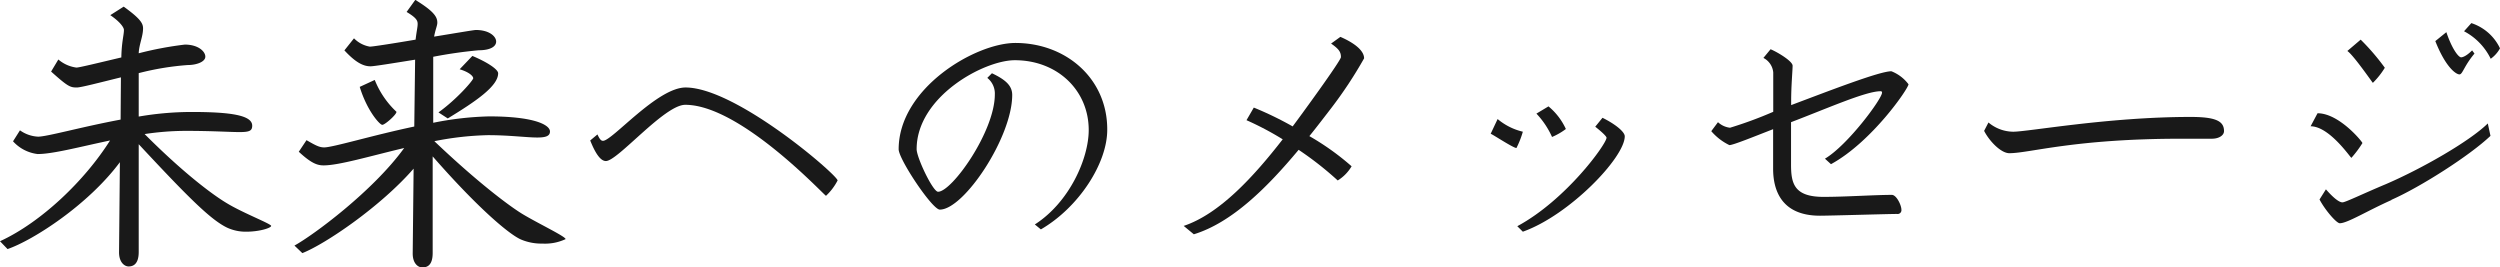 <svg xmlns="http://www.w3.org/2000/svg" viewBox="0 0 414.34 44.31"><defs><style>.a{fill:#191919;}</style></defs><path class="a" d="M48,44.57a7.34,7.34,0,0,1-3.16-.67c-2.69-1.3-6.29-4.85-14.65-13.83V47.93c0,2.16-1.05,2.4-1.68,2.4s-1.58-.62-1.58-2.35l.14-14.93C21.79,40.15,12.67,46,8.45,47.45L7.2,46.15C14.06,43,21.27,36.07,25.44,29.45c-5,1.05-9.46,2.25-12,2.25a6.55,6.55,0,0,1-4.08-2.11l1.15-1.82a5.63,5.63,0,0,0,3,1.05c1.49,0,7.25-1.63,13.68-2.83l.05-7c-3.55.87-6.62,1.68-7.3,1.68-1.1,0-1.48-.14-4.27-2.64l1.2-2a5.73,5.73,0,0,0,3,1.34c.48,0,3.79-.82,7.44-1.68.05-2.59.43-3.7.43-4.56,0-.39-.58-1.3-2.26-2.45L27.7,7.27c2.78,2,3.21,2.78,3.21,3.6,0,1.34-.67,2.69-.72,4.13a57.73,57.73,0,0,1,7.64-1.44c2.25,0,3.4,1.15,3.4,2s-1.44,1.39-2.92,1.39a45.88,45.88,0,0,0-8.12,1.34v7.2a51.93,51.93,0,0,1,8.36-.76C45.7,24.7,49,25.32,49,27c0,.86-.48,1.06-2.11,1.06s-4.41-.2-9-.2a46,46,0,0,0-6.72.53c6.81,6.82,11.61,10.28,13.73,11.52,2.64,1.59,7.24,3.36,7.24,3.7S50.21,44.57,48,44.57Z" transform="translate(-7.2 -6.17)"/><path class="a" d="M97.11,46.54a8.61,8.61,0,0,1-3.55-.67c-1.83-.77-6.92-4.95-14.65-13.78v16c0,2.16-1,2.4-1.72,2.4s-1.59-.67-1.59-2.3l.15-14.07c-5.43,6.25-14.6,12.49-18.44,14L56,46.87c3.07-1.68,13-9,18.19-16.17-5.66,1.34-10.8,2.88-13.35,2.88-1,0-2-.29-4.12-2.26L58,29.4c1.49.86,2.12,1.2,2.93,1.2,1.44,0,8-2,14.93-3.46L76,16.06c-3.56.57-6.77,1.1-7.4,1.1-1.29,0-2.59-.77-4.32-2.64l1.59-2A4.77,4.77,0,0,0,68.5,13.9c.48,0,3.89-.53,7.58-1.16.15-1.34.34-2.06.34-2.59s-.15-1-1.83-2l1.44-2c3.27,2,3.65,2.92,3.65,3.79,0,.48-.33,1.15-.53,2.3,3.51-.57,6.58-1.1,6.92-1.1,2.2,0,3.36,1.05,3.36,1.92s-1.06,1.44-2.88,1.44A76.12,76.12,0,0,0,79,15.58V26.52a52.2,52.2,0,0,1,9.27-1.06c7.58,0,10.08,1.44,10.08,2.5,0,.77-.72,1-2.11,1-1.78,0-4.61-.39-8.16-.39a50.58,50.58,0,0,0-8.89,1c7.16,6.82,12.49,10.8,14.65,12.1,2.64,1.58,7.1,3.7,7.1,4.13A8,8,0,0,1,97.11,46.54ZM70.56,26.86c-.43,0-2.54-2.36-3.74-6.29l2.49-1.15a14.65,14.65,0,0,0,3.6,5.28C72.91,25.18,71,26.86,70.56,26.86ZM81.41,25.8l-1.54-1c3.08-2.21,5.76-5.33,5.76-5.66s-.62-1-2.25-1.49l2.11-2.21c2.4,1,4.27,2.21,4.27,2.88C89.76,20.47,86,23,81.41,25.8Z" transform="translate(-7.2 -6.17)"/><path class="a" d="M144.1,38.62c-.24,0-14.16-15.08-23.33-15.08-3.46,0-11.19,9.32-13.15,9.32-.92,0-1.78-1.35-2.6-3.41l1.2-1c.39.86.63,1.06.92,1.06,1.53,0,9-8.84,13.68-8.84,8.4,0,25.2,14.55,25.2,15.41A9.34,9.34,0,0,1,144.1,38.62Z" transform="translate(-7.2 -6.17)"/><path class="a" d="M179.71,44.19l-1-.82c5.76-3.7,8.93-10.95,8.93-15.65,0-6.58-5.19-11.57-12.25-11.57-5.13,0-16.27,6.05-16.27,14.74,0,1.39,2.69,7.06,3.55,7.06,2.31,0,9.41-10,9.41-16.13a3.31,3.31,0,0,0-1.25-2.74l.77-.77c2.35,1.11,3.36,2.11,3.36,3.6,0,7-8,19-12,19-1.25,0-6.82-8.35-6.82-10,0-10.13,12.72-17.62,19.35-17.62,8.35,0,15.22,5.86,15.22,14.31C190.76,33.19,186,40.54,179.71,44.19Z" transform="translate(-7.2 -6.17)"/><path class="a" d="M227.81,24.12c-1.15,1.49-2.35,3.07-3.6,4.61a42.76,42.76,0,0,1,7,5,6.82,6.82,0,0,1-2.3,2.35A54.53,54.53,0,0,0,222.43,31c-5.13,6.15-11,12.05-17.37,14l-1.68-1.39c6-2,11.71-8.3,16.41-14.35a49.75,49.75,0,0,0-6-3.17L215,24a55.74,55.74,0,0,1,6.44,3.12c1.2-1.59,8-10.9,8-11.48,0-.86-.33-1.34-1.63-2.25l1.54-1.11c2.3,1,3.93,2.26,3.93,3.56A70.25,70.25,0,0,1,227.81,24.12Z" transform="translate(-7.2 -6.17)"/><path class="a" d="M258.53,30.7c-.53,0-3.94-2.26-4.27-2.36l1.15-2.44A10.11,10.11,0,0,0,259.59,28,15.37,15.37,0,0,1,258.53,30.7Zm1.06,13.87-.92-.91C266.79,39.29,273.46,30,273.46,29c0-.24-.82-1-1.87-1.83l1.2-1.48c2.21,1.1,3.69,2.35,3.69,3.07C276.48,32.28,267.31,41.83,259.59,44.57Zm4.84-15.7A13.93,13.93,0,0,0,261.84,25l2-1.2a10.58,10.58,0,0,1,2.88,3.75A10.65,10.65,0,0,1,264.43,28.87Z" transform="translate(-7.2 -6.17)"/><path class="a" d="M310.66,33.38l-1-.91c3.79-2.25,9.46-9.93,9.46-10.94,0-.15-.05-.24-.24-.24-2.45,0-8.79,2.83-14.84,5.13v7c0,3.13.48,5.38,5.38,5.38,3.65,0,8.45-.33,11.33-.33.77,0,1.58,1.72,1.58,2.44a.63.63,0,0,1-.72.72c-1.53,0-11.13.29-12.77.29-6.43,0-7.77-4.27-7.77-7.78V27.58c-3.31,1.29-6.63,2.64-7.25,2.64a9.3,9.3,0,0,1-3-2.31l1.11-1.49a3.52,3.52,0,0,0,2,.92,67.25,67.25,0,0,0,7.16-2.64V18.17a3,3,0,0,0-1.63-2.4l1.19-1.44c1.25.53,3.65,2,3.65,2.73s-.24,3.36-.24,5.81v.72c6.39-2.4,14.64-5.61,16.61-5.61a6.53,6.53,0,0,1,2.84,2.16C323.48,20.86,317.43,29.69,310.66,33.38Z" transform="translate(-7.2 -6.17)"/><path class="a" d="M373.78,29.16h-5c-17.86,0-25.16,2.4-28.57,2.4-1.34,0-3.26-1.92-4.17-3.7l.72-1.39A6.46,6.46,0,0,0,340.85,28c2.54,0,15.7-2.45,29.43-2.45,4.22,0,5.52.72,5.52,2.35C375.8,28.58,375,29.16,373.78,29.16Z" transform="translate(-7.2 -6.17)"/><path class="a" d="M396.91,32.33c-.14,0-3.64-5.23-6.76-5.23l1.15-2.16c3.6,0,7.44,4.75,7.44,4.94A17.35,17.35,0,0,1,396.91,32.33Zm6.63,7c-4,1.78-7.3,3.84-8.55,3.84-.57,0-2.49-2.26-3.36-3.94l1.06-1.68c1.39,1.59,2.26,2.16,2.74,2.16s3.31-1.39,7.15-3c5.95-2.55,13.92-7.11,16.94-10.08l.44,2.06C416.55,31.94,408.34,37.18,403.54,39.29ZM400.47,19.9c-.05,0-3.22-4.61-4.23-5.28l2.21-1.88a37.44,37.44,0,0,1,4,4.66A12.89,12.89,0,0,1,400.47,19.9Zm14.35-1.4c-.58,0-2.3-1.2-4-5.52l1.83-1.48c.91,2.73,2,4.17,2.45,4.17.24,0,.86-.19,1.82-1.15l.39.53C415.54,17.16,415.35,18.5,414.82,18.5ZM420,15.91a10.18,10.18,0,0,0-4.42-4.56L416.79,10a8,8,0,0,1,4.75,4.18A5.16,5.16,0,0,1,420,15.91Z" transform="translate(-7.2 -6.17)"/></svg>